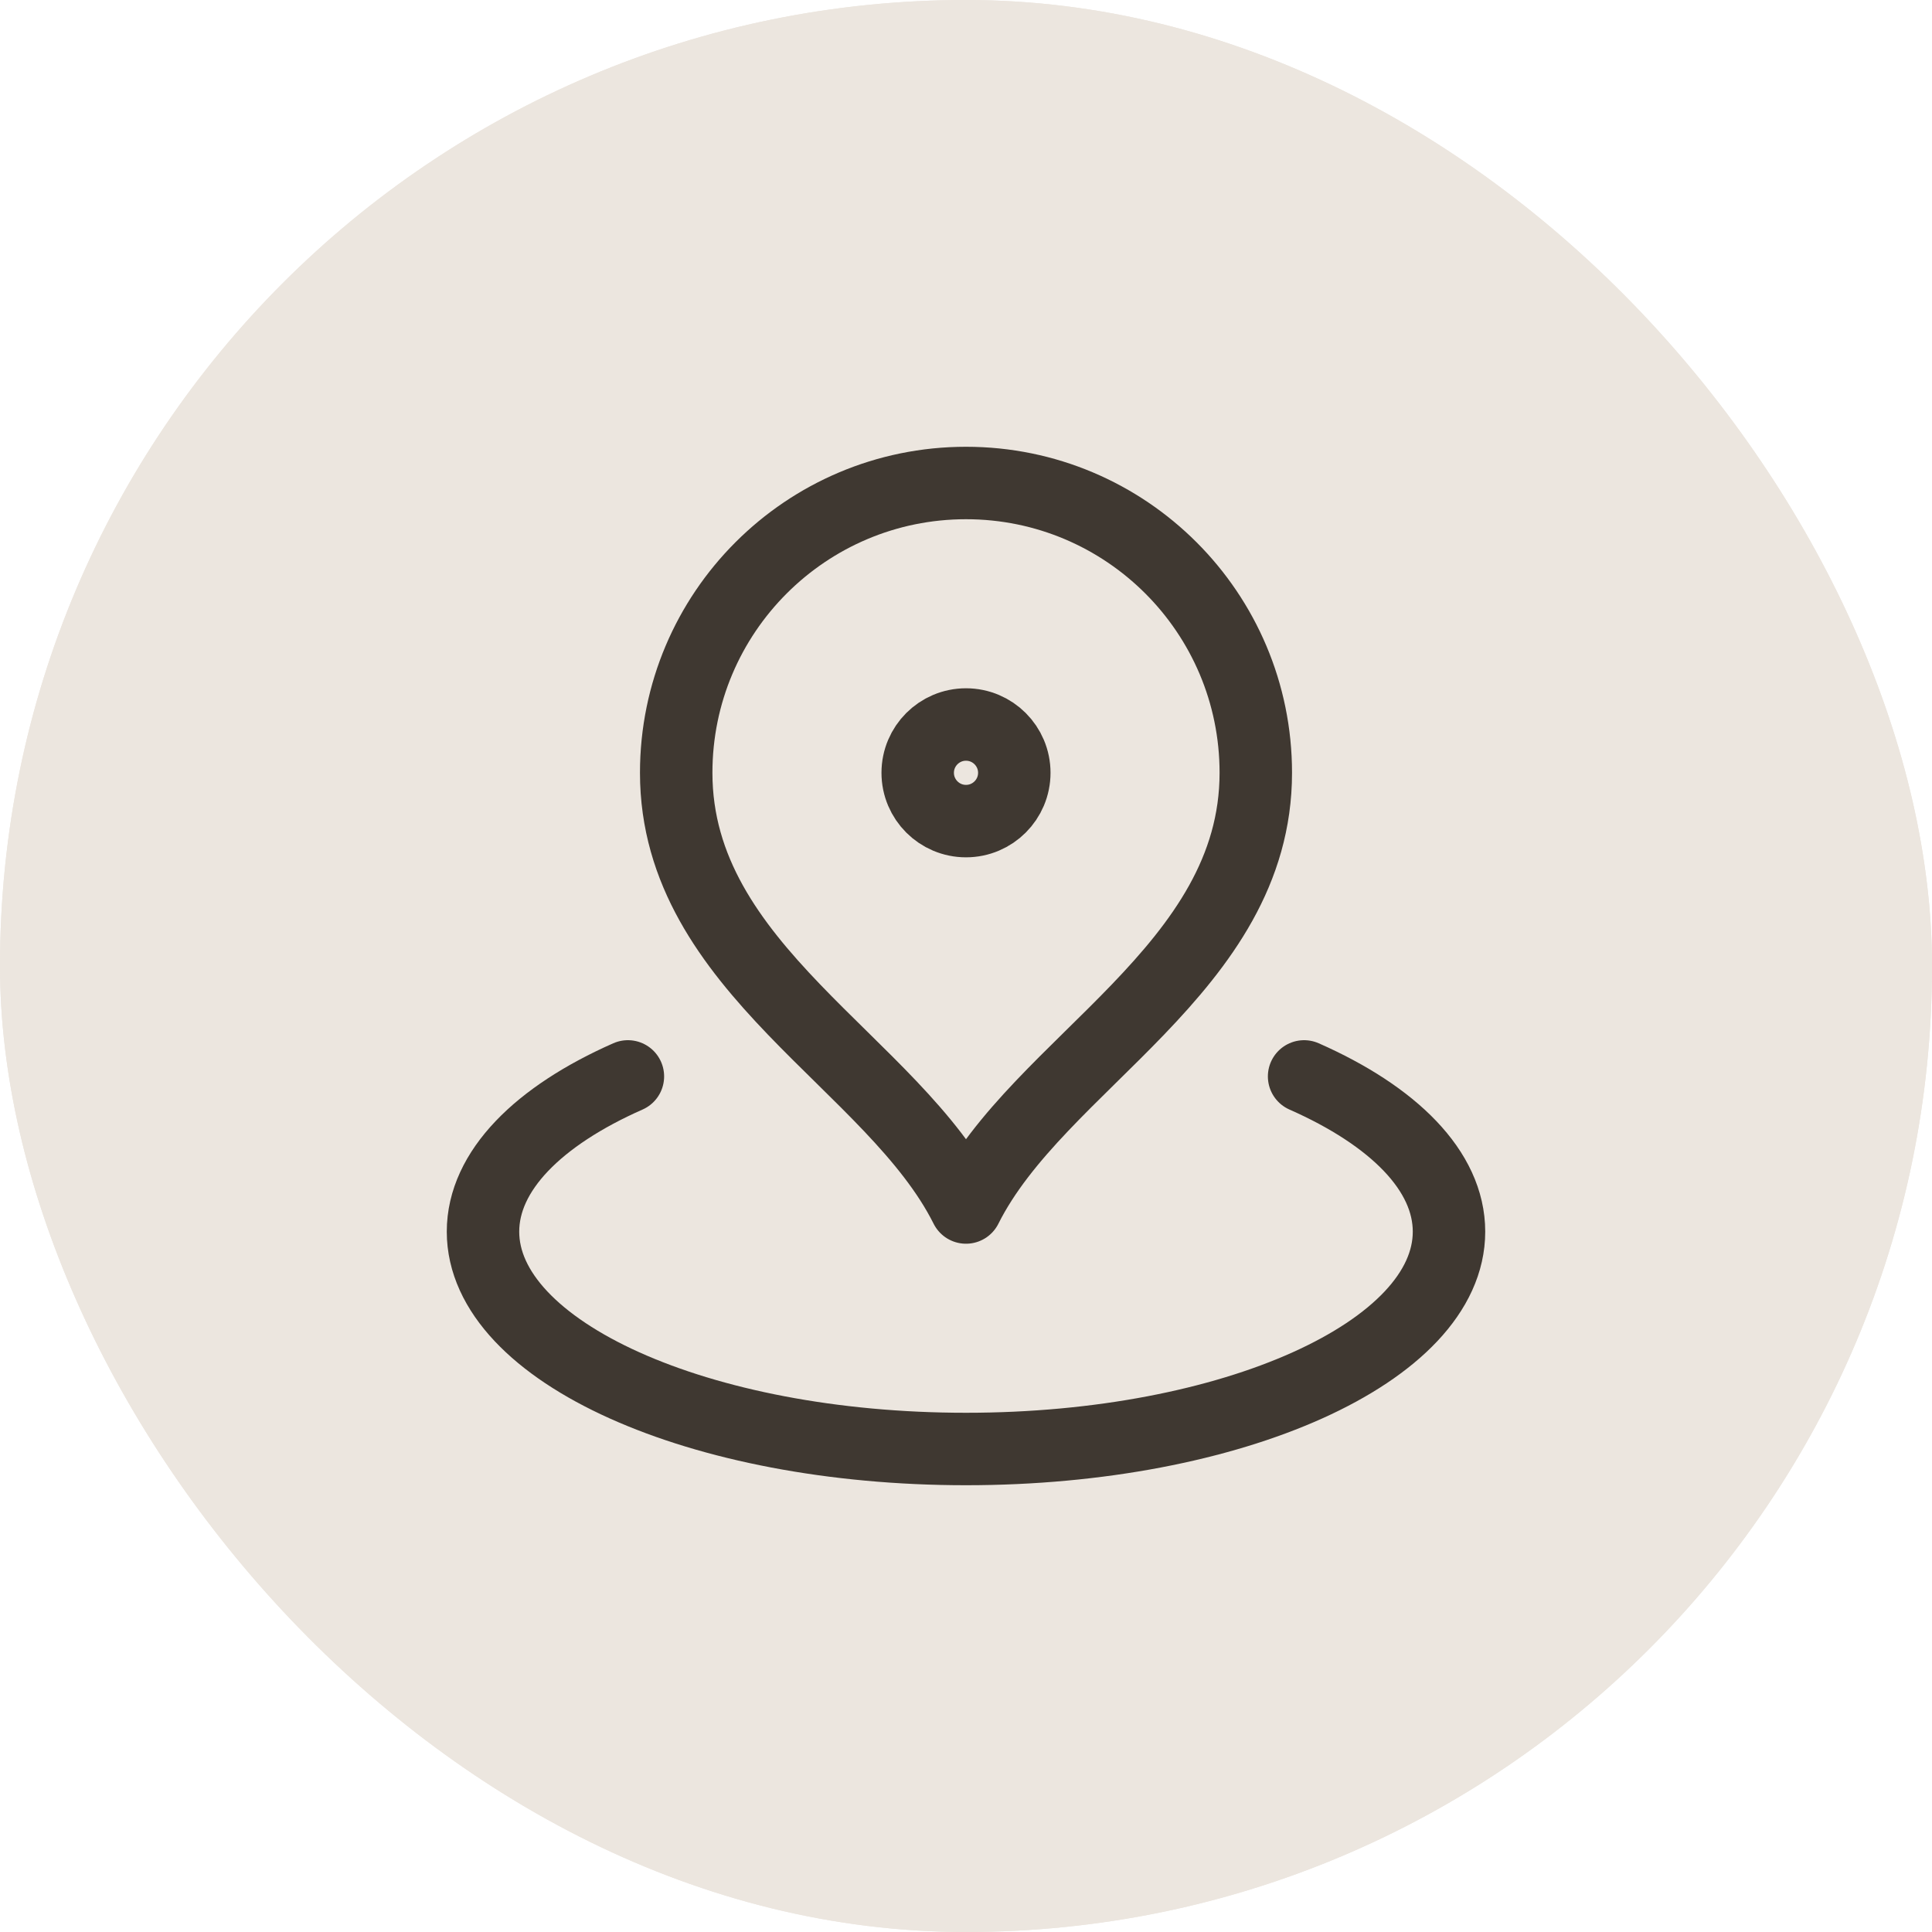 <svg xmlns="http://www.w3.org/2000/svg" width="40" height="40" viewBox="0 0 40 40" fill="none"><rect width="40" height="40" rx="20" fill="#ECE6DF"></rect><rect width="40" height="40" rx="20" fill="#ECE6DF"></rect><path d="M13 22.286C11.149 23.103 10 24.241 10 25.5C10 27.985 14.477 30 20 30C25.523 30 30 27.985 30 25.5C30 24.241 28.851 23.103 27 22.286M26 16C26 20.064 21.5 22 20 25C18.5 22 14 20.064 14 16C14 12.686 16.686 10 20 10C23.314 10 26 12.686 26 16ZM21 16C21 16.552 20.552 17 20 17C19.448 17 19 16.552 19 16C19 15.448 19.448 15 20 15C20.552 15 21 15.448 21 16Z" stroke="#3F3831" stroke-width="1.5" stroke-linecap="round" stroke-linejoin="round"></path></svg>